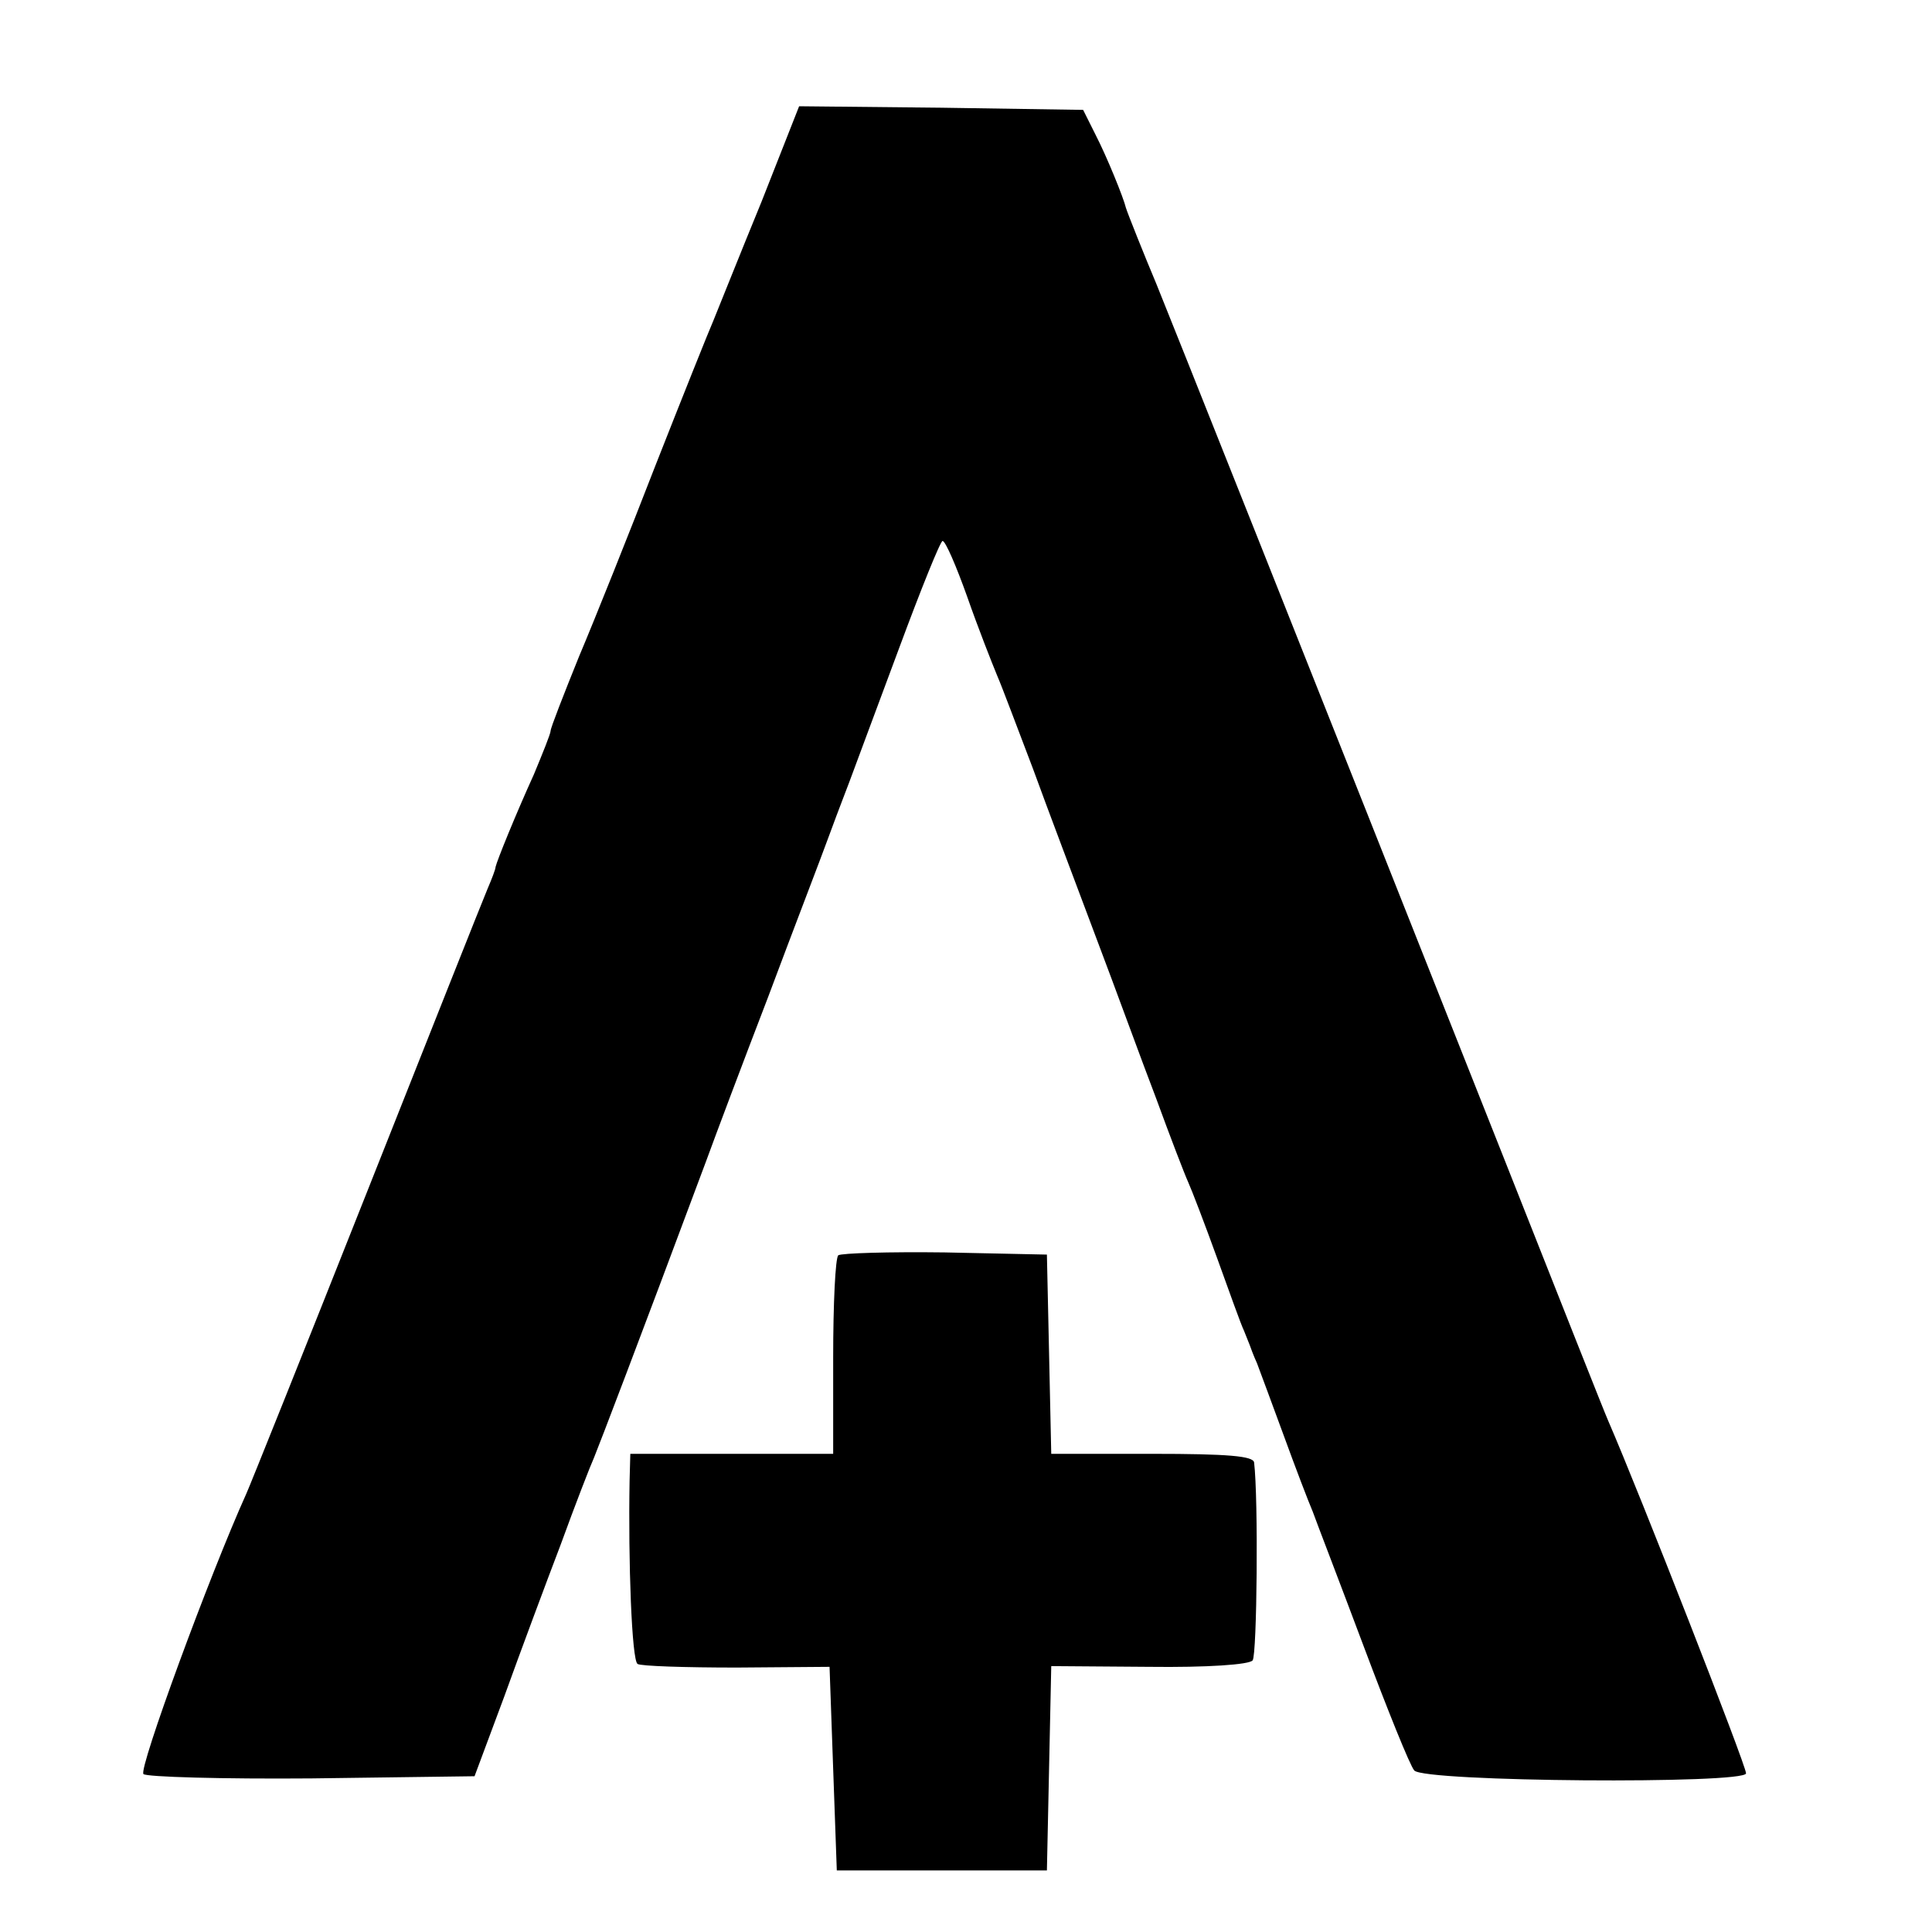 <?xml version="1.0" standalone="no"?>
<!DOCTYPE svg PUBLIC "-//W3C//DTD SVG 20010904//EN"
 "http://www.w3.org/TR/2001/REC-SVG-20010904/DTD/svg10.dtd">
<svg version="1.0" xmlns="http://www.w3.org/2000/svg"
 width="16pt" height="16pt" viewBox="0 0 16 16"
 preserveAspectRatio="xMidYMid meet">
<g transform="translate(0,16) scale(0.006,-0.006)"
fill="#000000" stroke="none">
<path d="M1051 2388 c-30 -73 -59 -146 -66 -163 -7 -16 -43 -106 -80 -200 -36
-93 -84 -213 -106 -265 -21 -52 -39 -98 -39 -102 0 -4 -11 -31 -23 -60 -25
-55 -51 -119 -53 -128 0 -3 -5 -16 -11 -30 -6 -14 -81 -203 -167 -420 -86
-217 -161 -404 -166 -415 -51 -113 -149 -380 -142 -387 4 -4 109 -7 232 -6
l225 3 41 110 c22 61 57 155 78 210 20 55 41 109 46 120 7 17 61 158 155 410
12 33 50 134 85 225 34 91 73 192 85 225 12 33 27 71 32 85 5 14 34 91 64 172
30 81 57 148 60 148 4 0 19 -35 34 -77 15 -43 34 -91 41 -108 7 -16 29 -75 50
-130 20 -55 59 -158 86 -230 27 -71 64 -173 84 -225 19 -52 39 -104 44 -115 5
-11 23 -58 40 -105 17 -47 33 -92 37 -100 3 -8 7 -17 8 -20 1 -3 5 -14 10 -25
4 -11 21 -56 37 -100 16 -44 34 -91 40 -105 5 -14 37 -97 70 -185 33 -88 64
-165 70 -172 13 -16 458 -19 458 -4 0 11 -147 387 -190 486 -5 11 -69 173
-143 360 -271 684 -469 1181 -481 1210 -16 38 -40 98 -42 105 -3 13 -26 70
-42 101 l-17 34 -196 3 -196 2 -52 -132z"/>
<path d="M1157 934 c-4 -4 -7 -67 -7 -141 l0 -133 -140 0 -140 0 -1 -37 c-2
-112 3 -248 11 -253 4 -3 66 -5 137 -5 l128 1 5 -141 5 -140 145 0 145 0 3
141 3 141 135 -1 c80 -1 139 3 143 9 6 8 8 223 2 273 -1 9 -36 12 -141 12
l-139 0 -3 138 -3 137 -141 3 c-77 1 -143 -1 -147 -4z"/>
</g>
</svg>
